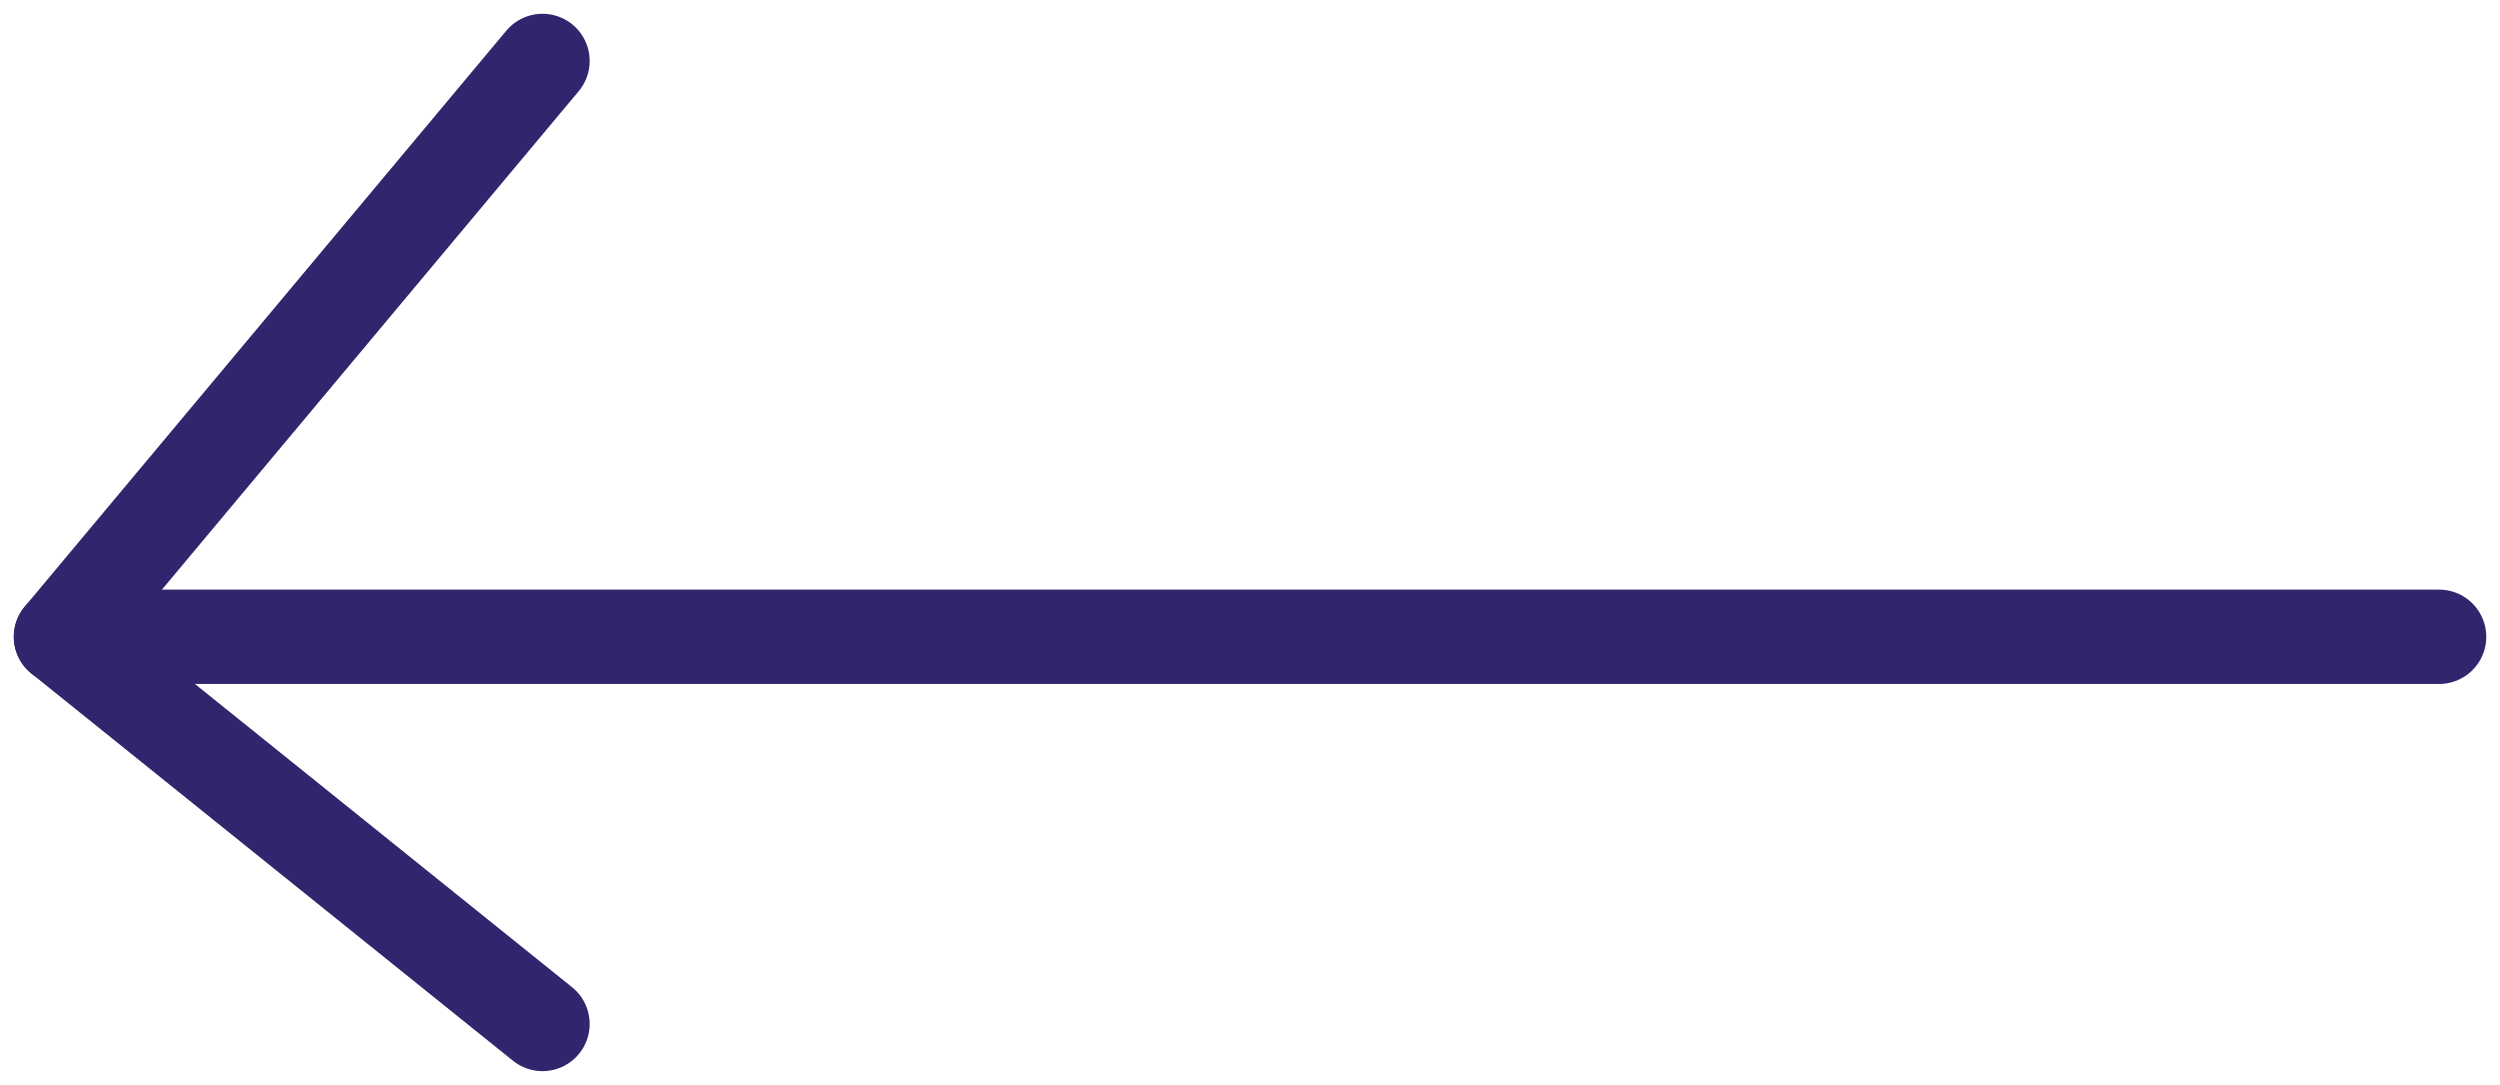 <svg width="53" height="23" viewBox="0 0 53 23" fill="none" xmlns="http://www.w3.org/2000/svg">
<path d="M51.709 13.5H1.292" stroke="#30266D" stroke-width="2" stroke-linecap="round" stroke-linejoin="round"/>
<path d="M11.501 1.292L1.293 13.5L11.501 21.708" stroke="#30266D" stroke-width="2" stroke-linecap="round" stroke-linejoin="round"/>
</svg>

